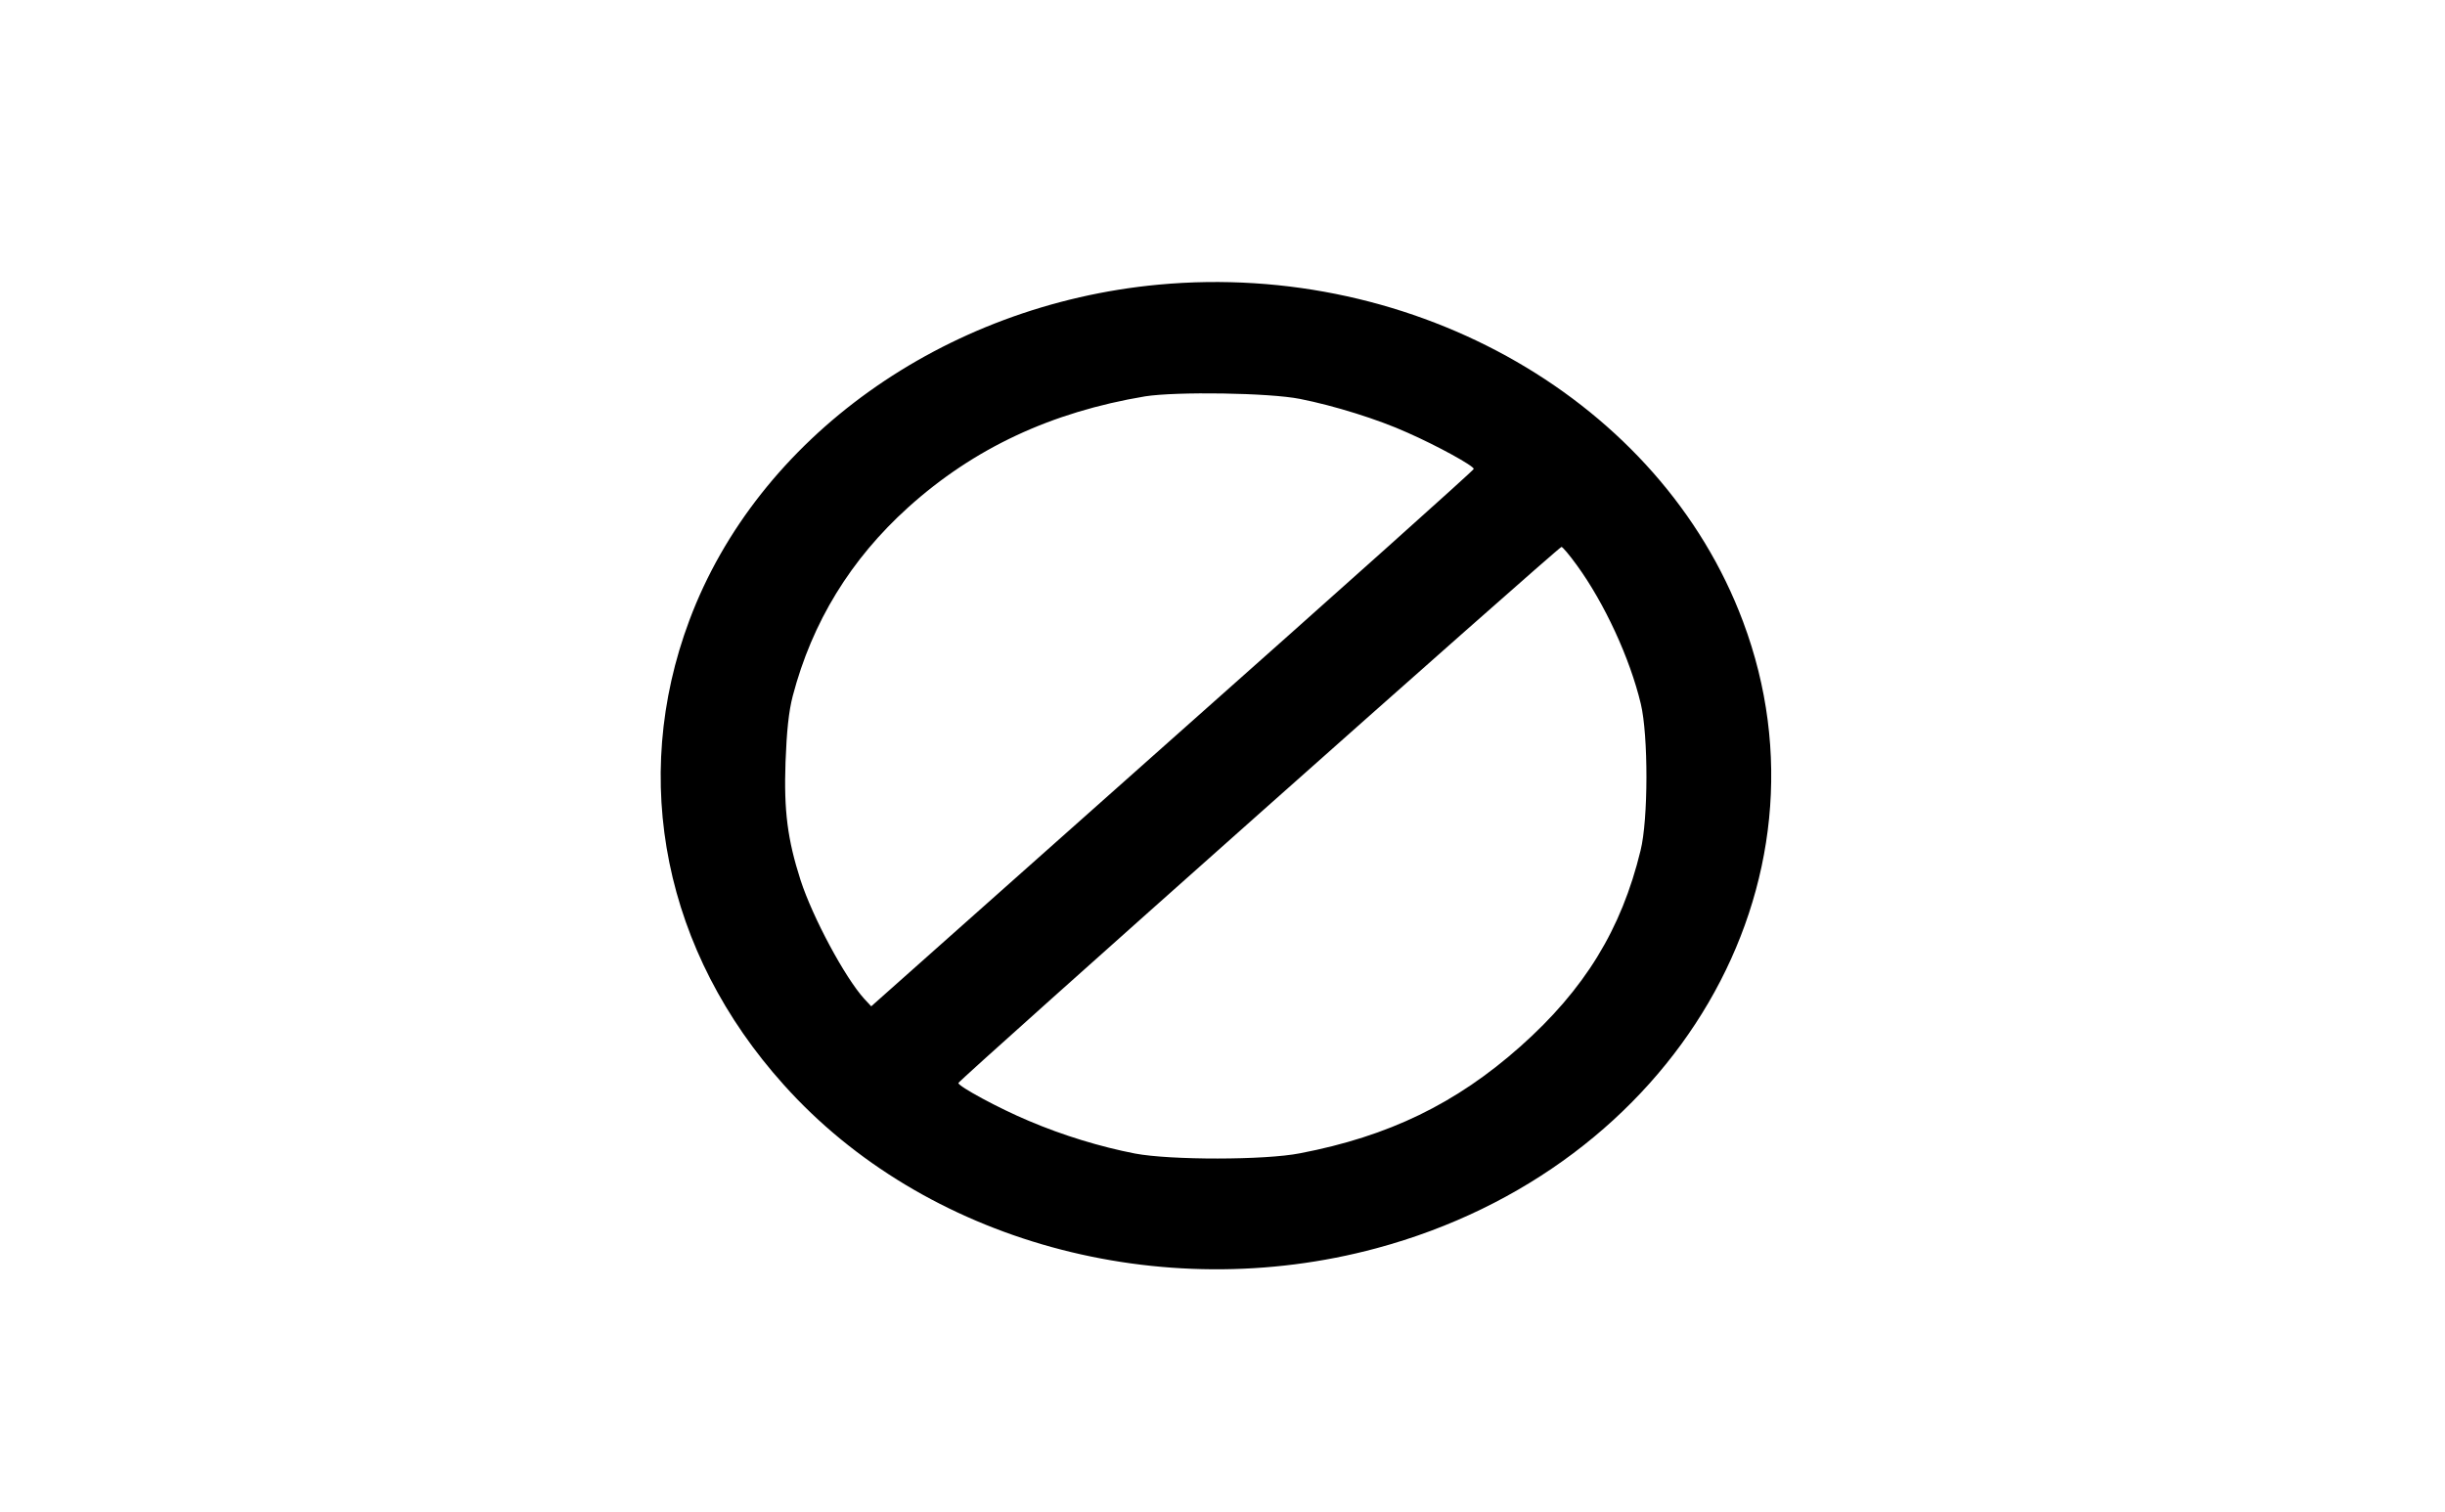 <?xml version="1.0" standalone="no"?>
<!DOCTYPE svg PUBLIC "-//W3C//DTD SVG 20010904//EN"
 "http://www.w3.org/TR/2001/REC-SVG-20010904/DTD/svg10.dtd">
<svg version="1.0" xmlns="http://www.w3.org/2000/svg"
 width="152pt" height="94pt" viewBox="0 0 152 94"
 preserveAspectRatio="xMidYMid meet">
<g transform="translate(0,94) scale(0.018,-0.016)"
fill="#000000" stroke="none">
<path d="M4001 4769 c-742 -78 -1384 -595 -1620 -1304 -207 -621 -86 -1290
326 -1805 485 -609 1301 -861 2047 -635 1030 312 1605 1419 1266 2435 -284
854 -1129 1402 -2019 1309z m489 -444 c117 -26 269 -79 371 -131 103 -51 229
-129 229 -141 0 -5 -468 -476 -1041 -1048 l-1040 -1040 -24 29 c-67 83 -178
316 -220 461 -45 158 -58 269 -52 459 4 119 11 197 25 257 67 287 200 531 399
733 227 230 494 370 818 431 108 19 428 14 535 -10z m956 -646 c95 -147 183
-360 221 -539 26 -122 26 -449 -1 -570 -66 -306 -193 -539 -415 -761 -222
-222 -455 -349 -761 -415 -121 -27 -448 -27 -570 -1 -119 26 -248 70 -367 127
-104 49 -243 134 -243 147 0 10 2073 2083 2083 2083 4 0 28 -32 53 -71z"/>
</g>
</svg>
